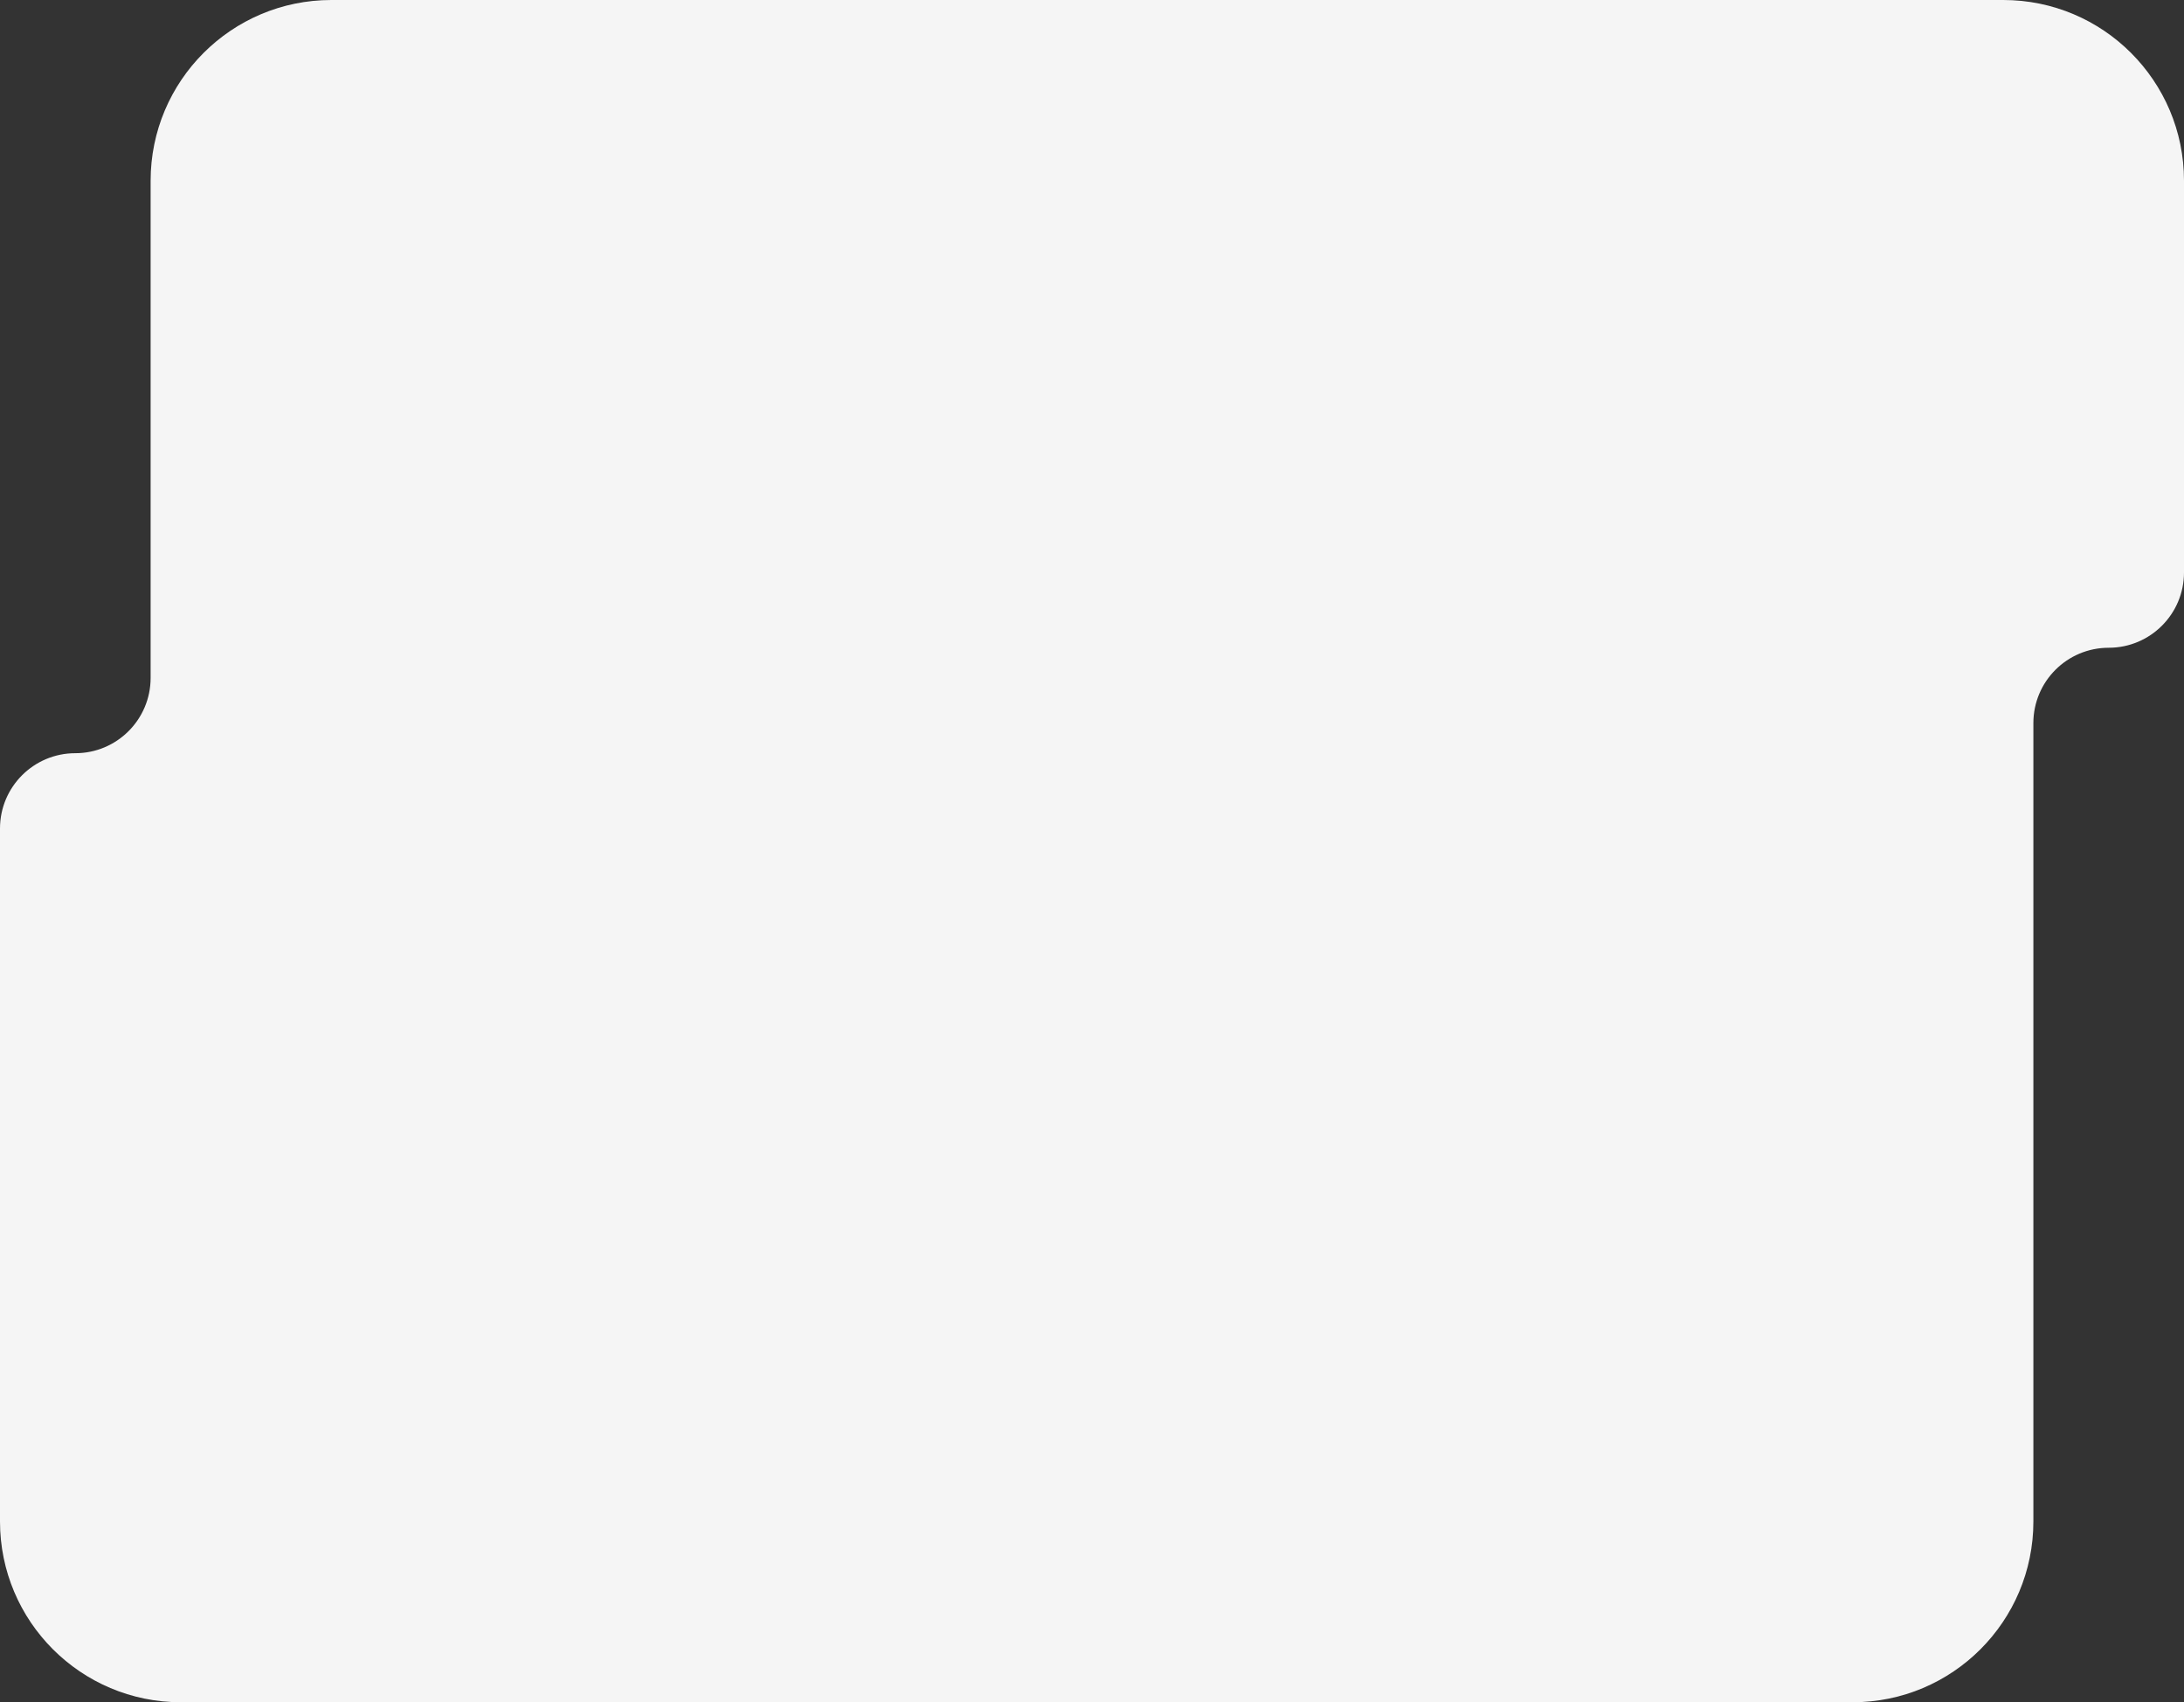 <?xml version="1.0" encoding="UTF-8"?> <svg xmlns="http://www.w3.org/2000/svg" width="290" height="226" viewBox="0 0 290 226" fill="none"><rect x="0" y="0" width="290" height="226" fill="#333333" stroke="none"/><path d="M290 76C290 81.523 285.523 86 280 86C274.477 86 270 90.477 270 96V202C270 215.255 259.255 226 246 226H24C10.745 226 0 215.255 0 202V110C0 104.477 4.477 100 10 100C15.523 100 20 95.523 20 90V24C20 10.745 30.745 0 44 0H266C279.255 0 290 10.745 290 24V76Z" fill="#F5F5F5"></path></svg> 
